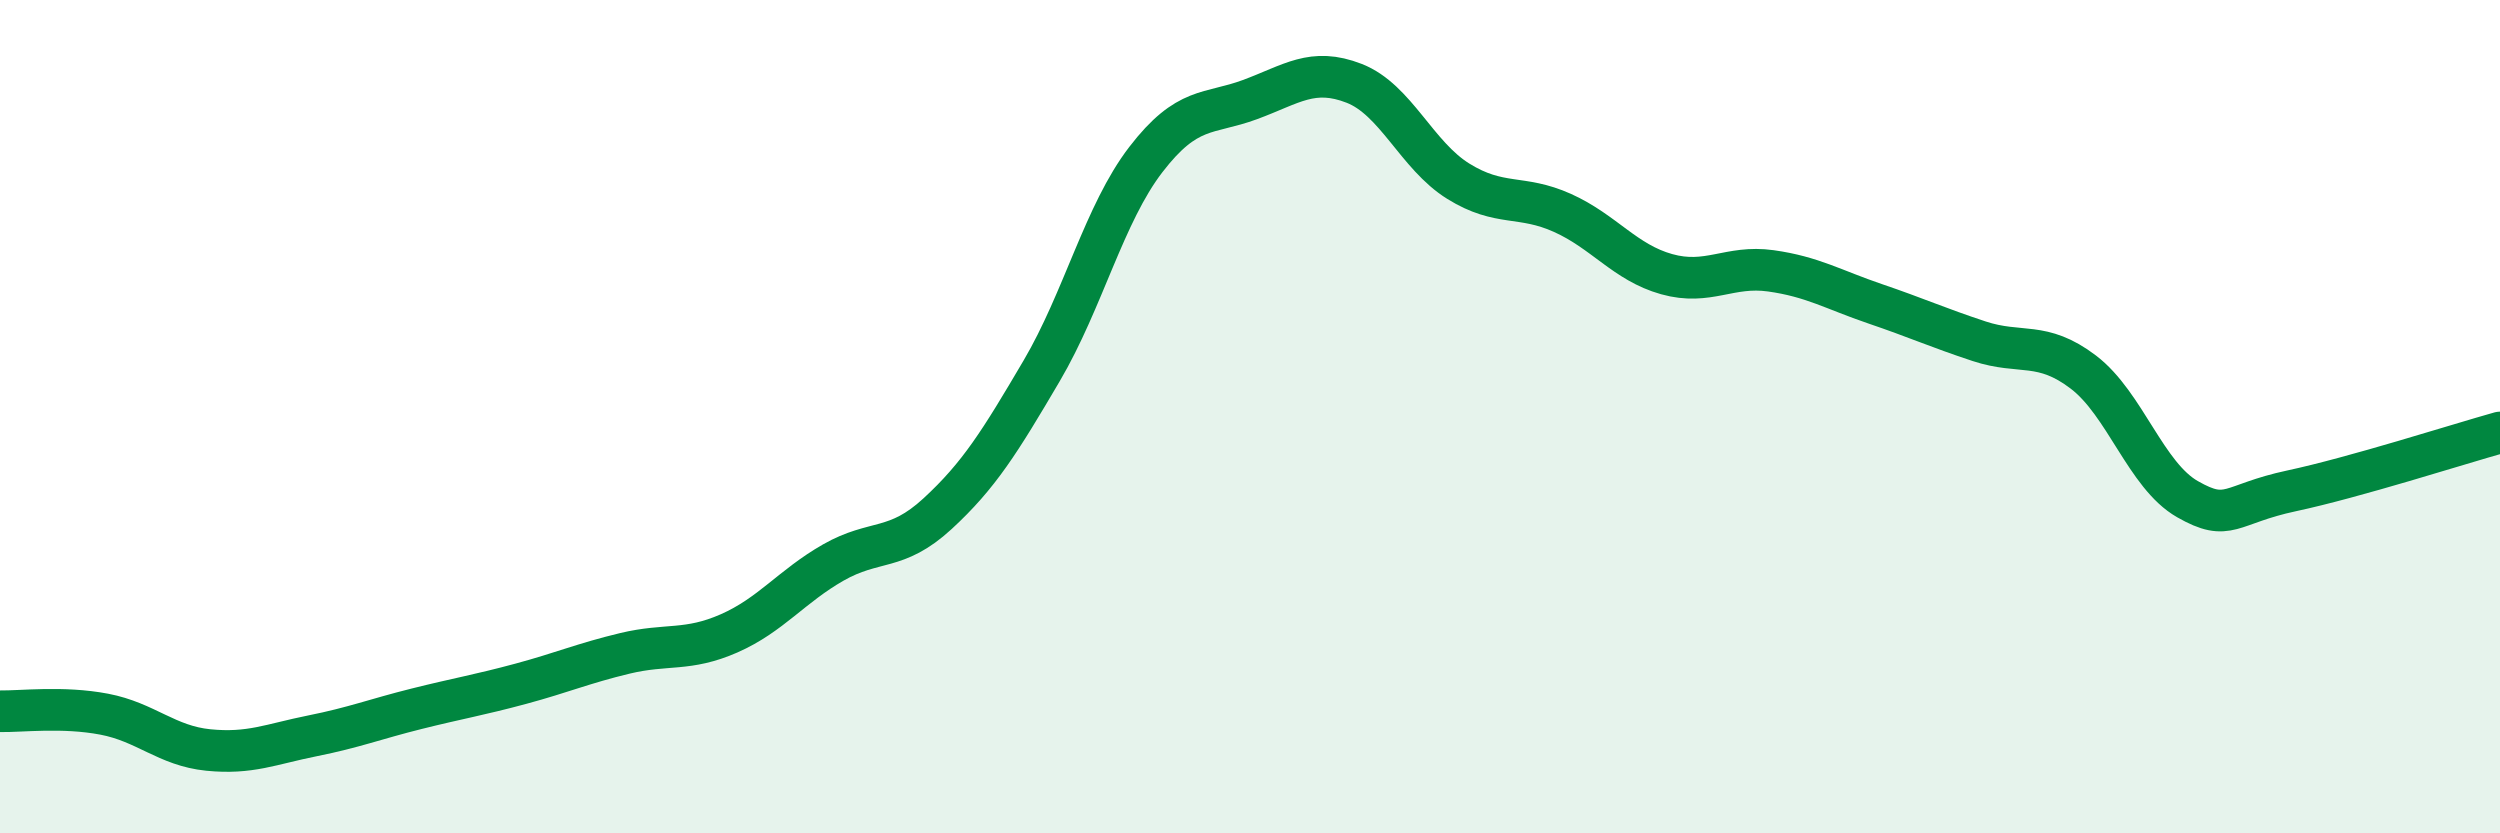 
    <svg width="60" height="20" viewBox="0 0 60 20" xmlns="http://www.w3.org/2000/svg">
      <path
        d="M 0,17.07 C 0.5,17.08 1.5,16.95 2.5,17.14 C 3.5,17.33 4,17.9 5,18 C 6,18.1 6.5,17.86 7.5,17.66 C 8.5,17.46 9,17.26 10,17.01 C 11,16.76 11.5,16.68 12.5,16.41 C 13.5,16.14 14,15.92 15,15.68 C 16,15.44 16.5,15.64 17.5,15.2 C 18.5,14.76 19,14.07 20,13.5 C 21,12.93 21.5,13.25 22.5,12.33 C 23.5,11.41 24,10.6 25,8.9 C 26,7.2 26.5,5.13 27.5,3.83 C 28.5,2.53 29,2.76 30,2.39 C 31,2.02 31.5,1.61 32.5,2 C 33.5,2.39 34,3.73 35,4.35 C 36,4.97 36.5,4.66 37.5,5.11 C 38.5,5.56 39,6.3 40,6.58 C 41,6.86 41.5,6.36 42.5,6.5 C 43.5,6.64 44,6.95 45,7.29 C 46,7.63 46.5,7.86 47.5,8.19 C 48.5,8.52 49,8.17 50,8.93 C 51,9.69 51.5,11.41 52.5,11.98 C 53.5,12.55 53.5,12.1 55,11.78 C 56.5,11.46 59,10.66 60,10.38L60 20L0 20Z"
        fill="#008740"
        opacity="0.1"
        stroke-linecap="round"
        stroke-linejoin="round"
      />
      <path
        d="M 0,17.07 C 0.5,17.08 1.5,16.95 2.5,17.14 C 3.5,17.33 4,17.9 5,18 C 6,18.1 6.5,17.86 7.5,17.66 C 8.5,17.46 9,17.26 10,17.01 C 11,16.76 11.5,16.68 12.5,16.41 C 13.5,16.14 14,15.92 15,15.68 C 16,15.44 16.5,15.64 17.5,15.2 C 18.5,14.76 19,14.07 20,13.5 C 21,12.93 21.5,13.25 22.5,12.33 C 23.5,11.41 24,10.6 25,8.9 C 26,7.2 26.5,5.13 27.5,3.83 C 28.5,2.53 29,2.76 30,2.39 C 31,2.02 31.5,1.61 32.5,2 C 33.5,2.39 34,3.73 35,4.35 C 36,4.97 36.5,4.66 37.5,5.11 C 38.5,5.56 39,6.3 40,6.58 C 41,6.86 41.5,6.36 42.5,6.5 C 43.5,6.64 44,6.95 45,7.29 C 46,7.63 46.5,7.86 47.5,8.19 C 48.5,8.52 49,8.17 50,8.93 C 51,9.69 51.5,11.41 52.5,11.98 C 53.5,12.55 53.5,12.1 55,11.78 C 56.5,11.46 59,10.66 60,10.38"
        stroke="#008740"
        stroke-width="1"
        fill="none"
        stroke-linecap="round"
        stroke-linejoin="round"
      />
    </svg>
  